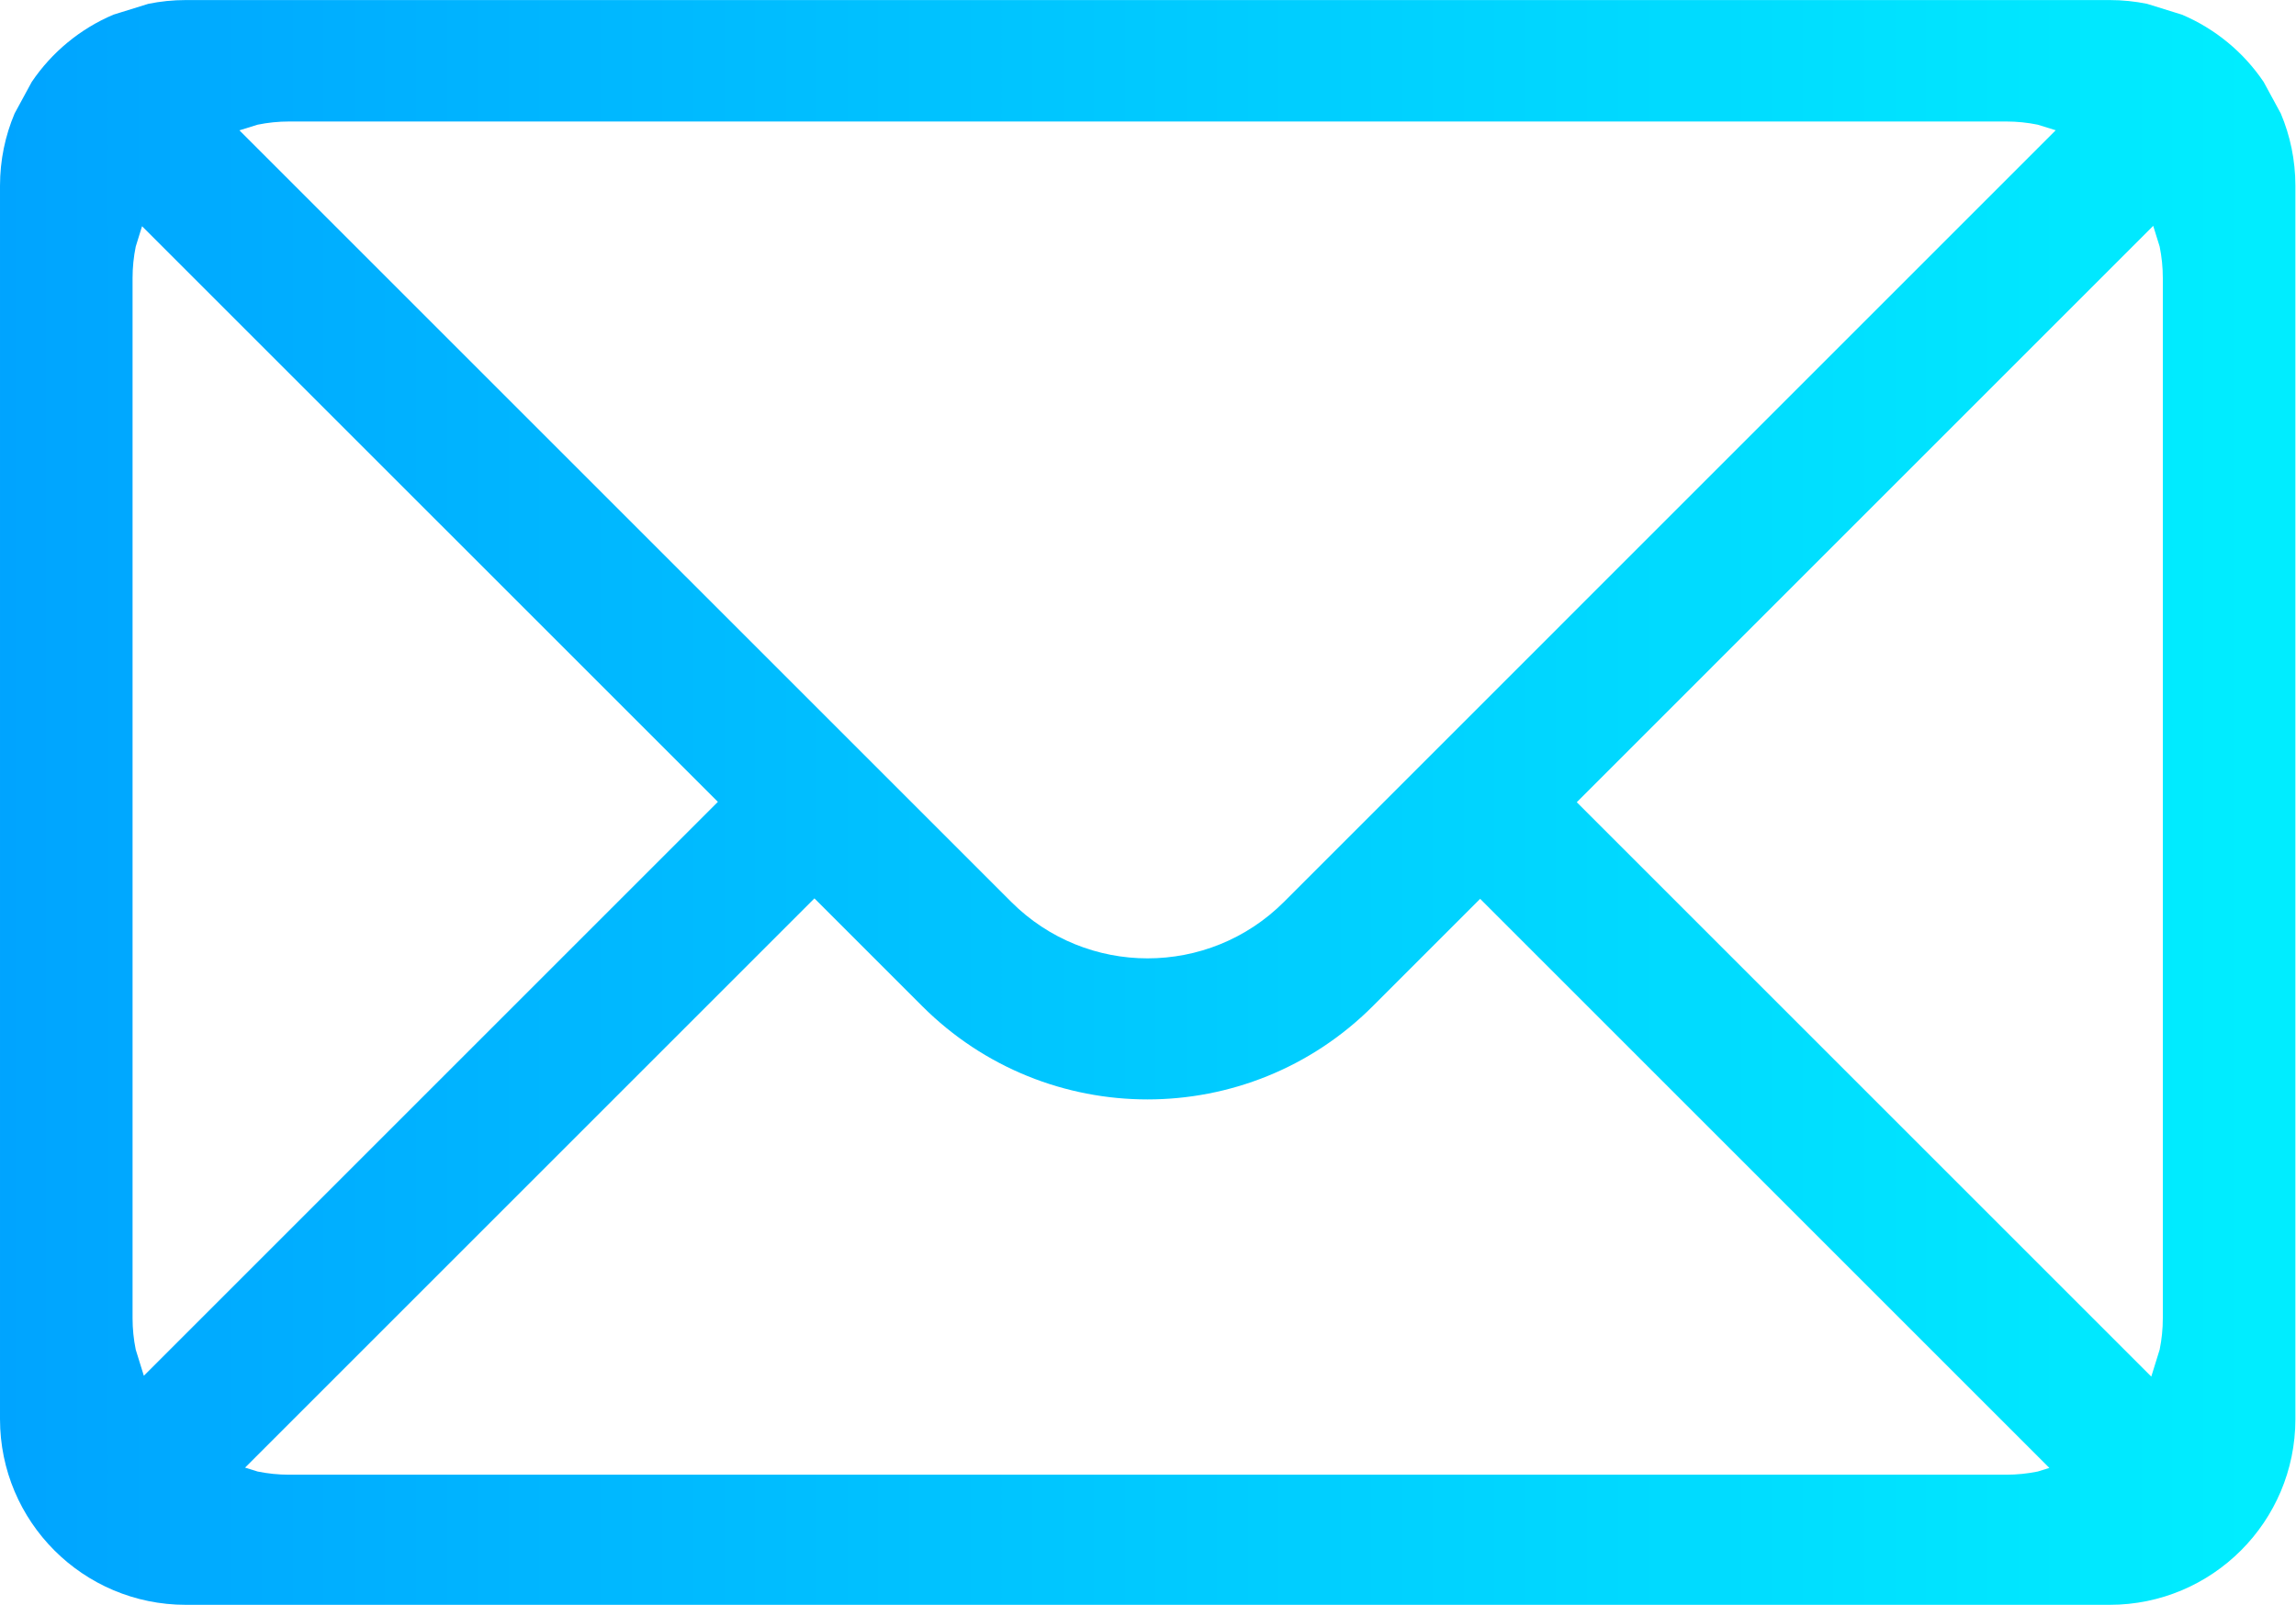 <svg width="1878" height="1313" xmlns="http://www.w3.org/2000/svg" xmlns:xlink="http://www.w3.org/1999/xlink" xml:space="preserve" overflow="hidden"><defs><linearGradient x1="802.003" y1="896.5" x2="2679.5" y2="896.5" gradientUnits="userSpaceOnUse" spreadMethod="reflect" id="fill0"><stop offset="0" stop-color="#00A4FF"/><stop offset="0.98" stop-color="#00EDFF"/><stop offset="1" stop-color="#00EDFF"/></linearGradient></defs><g transform="translate(-802 -240)"><path d="M1468.16 974.99 1002.44 1440.7 1012.73 1443.9C1021.07 1445.6 1029.71 1446.5 1038.55 1446.5L2442.95 1446.5C2451.79 1446.5 2460.43 1445.6 2468.77 1443.9L2478.26 1440.95 2012.67 975.36 1924.92 1063.12C1823.13 1164.91 1658.1 1164.92 1556.31 1063.14ZM918.193 425.081 913.032 441.706C911.325 450.047 910.429 458.682 910.429 467.528L910.428 1318.38C910.429 1327.22 911.325 1335.86 913.032 1344.2L919.656 1365.54 1389.18 896.018 918.193 425.081 918.193 425.081ZM2563.21 424.762 2563.21 424.762 2091.71 896.31 2561.63 1366.23 2568.47 1344.2C2570.18 1335.86 2571.07 1327.22 2571.07 1318.38L2571.07 467.527C2571.07 458.682 2570.18 450.046 2568.47 441.706ZM953.945 240.048 2527.56 240.048C2538.05 240.048 2548.29 241.111 2558.18 243.135L2580.08 249.932 2483.45 346.564 2468.77 342.007C2460.43 340.3 2451.79 339.404 2442.95 339.404L1038.55 339.403C1029.71 339.404 1021.07 340.3 1012.73 342.007L997.833 346.631 990.535 348.896 990.535 348.896 997.833 346.631 1629.13 977.861C1690.74 1039.47 1790.62 1039.46 1852.23 977.851L2483.45 346.564 2483.45 346.565 2580.08 249.933 2586.7 251.989C2613.97 263.522 2637.17 282.788 2653.55 307.039L2663.1 324.632 2663.1 324.632 2667.56 332.847C2675.25 351.025 2679.5 371.011 2679.5 391.99L2679.5 1401.01C2679.5 1484.92 2611.47 1552.95 2527.56 1552.95L953.945 1552.95C870.03 1552.95 802.003 1484.92 802.003 1401.01L802.003 391.99C802.003 371.011 806.254 351.025 813.943 332.847L818.167 325.065 818.167 325.066 827.952 307.038C844.335 282.788 867.535 263.521 894.803 251.989L901.196 250.004 923.323 243.135C933.215 241.111 943.456 240.048 953.945 240.048Z" fill="url(#fill0)" fill-rule="evenodd"/></g></svg>